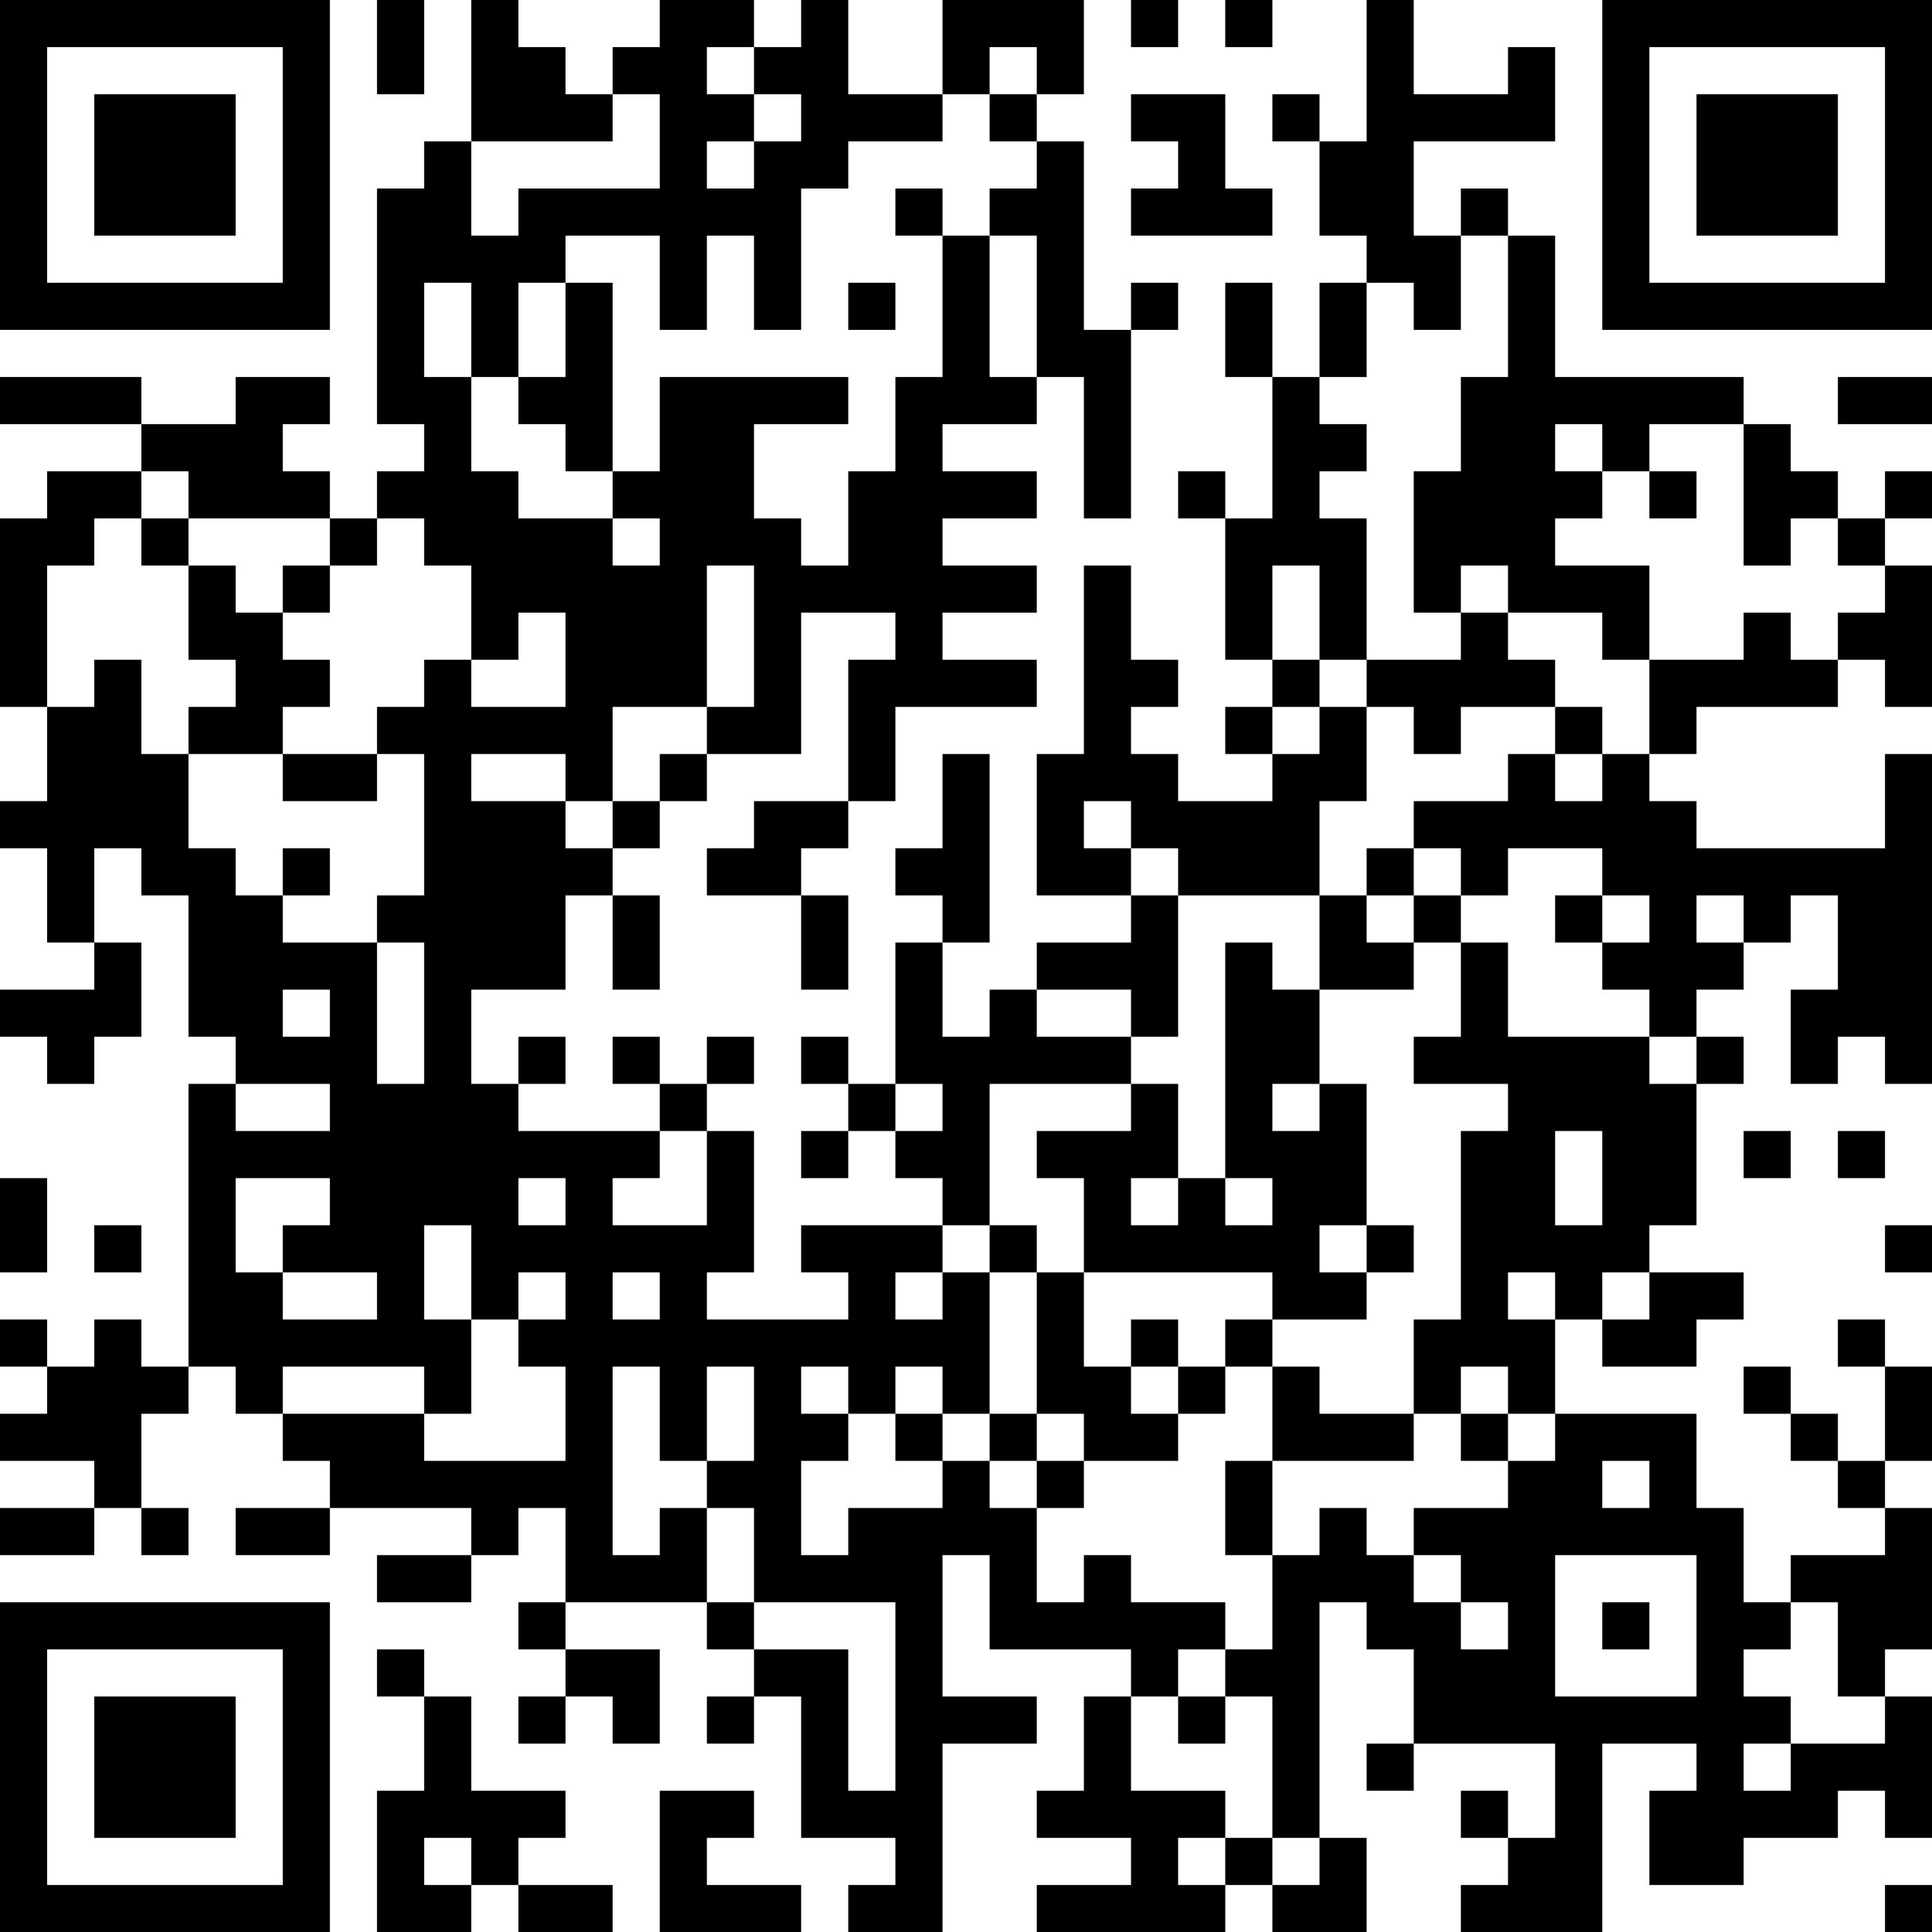 <?xml version="1.0" encoding="UTF-8"?>
<svg xmlns="http://www.w3.org/2000/svg" version="1.1" width="250" height="250" viewBox="0 0 250 250"><rect x="0" y="0" width="250" height="250" fill="#ffffff"/><g transform="scale(6.098)"><g transform="translate(0,0)"><path fill-rule="evenodd" d="M8 0L8 2L9 2L9 0ZM10 0L10 3L9 3L9 4L8 4L8 9L9 9L9 10L8 10L8 11L7 11L7 10L6 10L6 9L7 9L7 8L5 8L5 9L3 9L3 8L0 8L0 9L3 9L3 10L1 10L1 11L0 11L0 15L1 15L1 17L0 17L0 18L1 18L1 20L2 20L2 21L0 21L0 22L1 22L1 23L2 23L2 22L3 22L3 20L2 20L2 18L3 18L3 19L4 19L4 22L5 22L5 23L4 23L4 29L3 29L3 28L2 28L2 29L1 29L1 28L0 28L0 29L1 29L1 30L0 30L0 31L2 31L2 32L0 32L0 33L2 33L2 32L3 32L3 33L4 33L4 32L3 32L3 30L4 30L4 29L5 29L5 30L6 30L6 31L7 31L7 32L5 32L5 33L7 33L7 32L10 32L10 33L8 33L8 34L10 34L10 33L11 33L11 32L12 32L12 34L11 34L11 35L12 35L12 36L11 36L11 37L12 37L12 36L13 36L13 37L14 37L14 35L12 35L12 34L15 34L15 35L16 35L16 36L15 36L15 37L16 37L16 36L17 36L17 39L19 39L19 40L18 40L18 41L20 41L20 37L22 37L22 36L20 36L20 33L21 33L21 35L24 35L24 36L23 36L23 38L22 38L22 39L24 39L24 40L22 40L22 41L26 41L26 40L27 40L27 41L29 41L29 39L28 39L28 34L29 34L29 35L30 35L30 37L29 37L29 38L30 38L30 37L33 37L33 39L32 39L32 38L31 38L31 39L32 39L32 40L31 40L31 41L34 41L34 37L36 37L36 38L35 38L35 40L37 40L37 39L39 39L39 38L40 38L40 39L41 39L41 36L40 36L40 35L41 35L41 32L40 32L40 31L41 31L41 29L40 29L40 28L39 28L39 29L40 29L40 31L39 31L39 30L38 30L38 29L37 29L37 30L38 30L38 31L39 31L39 32L40 32L40 33L38 33L38 34L37 34L37 32L36 32L36 30L33 30L33 28L34 28L34 29L36 29L36 28L37 28L37 27L35 27L35 26L36 26L36 23L37 23L37 22L36 22L36 21L37 21L37 20L38 20L38 19L39 19L39 21L38 21L38 23L39 23L39 22L40 22L40 23L41 23L41 16L40 16L40 18L36 18L36 17L35 17L35 16L36 16L36 15L39 15L39 14L40 14L40 15L41 15L41 12L40 12L40 11L41 11L41 10L40 10L40 11L39 11L39 10L38 10L38 9L37 9L37 8L33 8L33 5L32 5L32 4L31 4L31 5L30 5L30 3L33 3L33 1L32 1L32 2L30 2L30 0L29 0L29 3L28 3L28 2L27 2L27 3L28 3L28 5L29 5L29 6L28 6L28 8L27 8L27 6L26 6L26 8L27 8L27 11L26 11L26 10L25 10L25 11L26 11L26 14L27 14L27 15L26 15L26 16L27 16L27 17L25 17L25 16L24 16L24 15L25 15L25 14L24 14L24 12L23 12L23 16L22 16L22 19L24 19L24 20L22 20L22 21L21 21L21 22L20 22L20 20L21 20L21 16L20 16L20 18L19 18L19 19L20 19L20 20L19 20L19 23L18 23L18 22L17 22L17 23L18 23L18 24L17 24L17 25L18 25L18 24L19 24L19 25L20 25L20 26L17 26L17 27L18 27L18 28L15 28L15 27L16 27L16 24L15 24L15 23L16 23L16 22L15 22L15 23L14 23L14 22L13 22L13 23L14 23L14 24L11 24L11 23L12 23L12 22L11 22L11 23L10 23L10 21L12 21L12 19L13 19L13 21L14 21L14 19L13 19L13 18L14 18L14 17L15 17L15 16L17 16L17 13L19 13L19 14L18 14L18 17L16 17L16 18L15 18L15 19L17 19L17 21L18 21L18 19L17 19L17 18L18 18L18 17L19 17L19 15L22 15L22 14L20 14L20 13L22 13L22 12L20 12L20 11L22 11L22 10L20 10L20 9L22 9L22 8L23 8L23 11L24 11L24 7L25 7L25 6L24 6L24 7L23 7L23 3L22 3L22 2L23 2L23 0L20 0L20 2L18 2L18 0L17 0L17 1L16 1L16 0L14 0L14 1L13 1L13 2L12 2L12 1L11 1L11 0ZM24 0L24 1L25 1L25 0ZM26 0L26 1L27 1L27 0ZM15 1L15 2L16 2L16 3L15 3L15 4L16 4L16 3L17 3L17 2L16 2L16 1ZM21 1L21 2L20 2L20 3L18 3L18 4L17 4L17 7L16 7L16 5L15 5L15 7L14 7L14 5L12 5L12 6L11 6L11 8L10 8L10 6L9 6L9 8L10 8L10 10L11 10L11 11L13 11L13 12L14 12L14 11L13 11L13 10L14 10L14 8L18 8L18 9L16 9L16 11L17 11L17 12L18 12L18 10L19 10L19 8L20 8L20 5L21 5L21 8L22 8L22 5L21 5L21 4L22 4L22 3L21 3L21 2L22 2L22 1ZM13 2L13 3L10 3L10 5L11 5L11 4L14 4L14 2ZM24 2L24 3L25 3L25 4L24 4L24 5L27 5L27 4L26 4L26 2ZM19 4L19 5L20 5L20 4ZM31 5L31 7L30 7L30 6L29 6L29 8L28 8L28 9L29 9L29 10L28 10L28 11L29 11L29 14L28 14L28 12L27 12L27 14L28 14L28 15L27 15L27 16L28 16L28 15L29 15L29 17L28 17L28 19L25 19L25 18L24 18L24 17L23 17L23 18L24 18L24 19L25 19L25 22L24 22L24 21L22 21L22 22L24 22L24 23L21 23L21 26L20 26L20 27L19 27L19 28L20 28L20 27L21 27L21 30L20 30L20 29L19 29L19 30L18 30L18 29L17 29L17 30L18 30L18 31L17 31L17 33L18 33L18 32L20 32L20 31L21 31L21 32L22 32L22 34L23 34L23 33L24 33L24 34L26 34L26 35L25 35L25 36L24 36L24 38L26 38L26 39L25 39L25 40L26 40L26 39L27 39L27 40L28 40L28 39L27 39L27 36L26 36L26 35L27 35L27 33L28 33L28 32L29 32L29 33L30 33L30 34L31 34L31 35L32 35L32 34L31 34L31 33L30 33L30 32L32 32L32 31L33 31L33 30L32 30L32 29L31 29L31 30L30 30L30 28L31 28L31 24L32 24L32 23L30 23L30 22L31 22L31 20L32 20L32 22L35 22L35 23L36 23L36 22L35 22L35 21L34 21L34 20L35 20L35 19L34 19L34 18L32 18L32 19L31 19L31 18L30 18L30 17L32 17L32 16L33 16L33 17L34 17L34 16L35 16L35 14L37 14L37 13L38 13L38 14L39 14L39 13L40 13L40 12L39 12L39 11L38 11L38 12L37 12L37 9L35 9L35 10L34 10L34 9L33 9L33 10L34 10L34 11L33 11L33 12L35 12L35 14L34 14L34 13L32 13L32 12L31 12L31 13L30 13L30 10L31 10L31 8L32 8L32 5ZM12 6L12 8L11 8L11 9L12 9L12 10L13 10L13 6ZM18 6L18 7L19 7L19 6ZM39 8L39 9L41 9L41 8ZM3 10L3 11L2 11L2 12L1 12L1 15L2 15L2 14L3 14L3 16L4 16L4 18L5 18L5 19L6 19L6 20L8 20L8 23L9 23L9 20L8 20L8 19L9 19L9 16L8 16L8 15L9 15L9 14L10 14L10 15L12 15L12 13L11 13L11 14L10 14L10 12L9 12L9 11L8 11L8 12L7 12L7 11L4 11L4 10ZM35 10L35 11L36 11L36 10ZM3 11L3 12L4 12L4 14L5 14L5 15L4 15L4 16L6 16L6 17L8 17L8 16L6 16L6 15L7 15L7 14L6 14L6 13L7 13L7 12L6 12L6 13L5 13L5 12L4 12L4 11ZM15 12L15 15L13 15L13 17L12 17L12 16L10 16L10 17L12 17L12 18L13 18L13 17L14 17L14 16L15 16L15 15L16 15L16 12ZM31 13L31 14L29 14L29 15L30 15L30 16L31 16L31 15L33 15L33 16L34 16L34 15L33 15L33 14L32 14L32 13ZM6 18L6 19L7 19L7 18ZM29 18L29 19L28 19L28 21L27 21L27 20L26 20L26 25L25 25L25 23L24 23L24 24L22 24L22 25L23 25L23 27L22 27L22 26L21 26L21 27L22 27L22 30L21 30L21 31L22 31L22 32L23 32L23 31L25 31L25 30L26 30L26 29L27 29L27 31L26 31L26 33L27 33L27 31L30 31L30 30L28 30L28 29L27 29L27 28L29 28L29 27L30 27L30 26L29 26L29 23L28 23L28 21L30 21L30 20L31 20L31 19L30 19L30 18ZM29 19L29 20L30 20L30 19ZM33 19L33 20L34 20L34 19ZM36 19L36 20L37 20L37 19ZM6 21L6 22L7 22L7 21ZM5 23L5 24L7 24L7 23ZM19 23L19 24L20 24L20 23ZM27 23L27 24L28 24L28 23ZM14 24L14 25L13 25L13 26L15 26L15 24ZM33 24L33 26L34 26L34 24ZM37 24L37 25L38 25L38 24ZM39 24L39 25L40 25L40 24ZM0 25L0 27L1 27L1 25ZM5 25L5 27L6 27L6 28L8 28L8 27L6 27L6 26L7 26L7 25ZM11 25L11 26L12 26L12 25ZM24 25L24 26L25 26L25 25ZM26 25L26 26L27 26L27 25ZM2 26L2 27L3 27L3 26ZM9 26L9 28L10 28L10 30L9 30L9 29L6 29L6 30L9 30L9 31L12 31L12 29L11 29L11 28L12 28L12 27L11 27L11 28L10 28L10 26ZM28 26L28 27L29 27L29 26ZM40 26L40 27L41 27L41 26ZM13 27L13 28L14 28L14 27ZM23 27L23 29L24 29L24 30L25 30L25 29L26 29L26 28L27 28L27 27ZM32 27L32 28L33 28L33 27ZM34 27L34 28L35 28L35 27ZM24 28L24 29L25 29L25 28ZM13 29L13 33L14 33L14 32L15 32L15 34L16 34L16 35L18 35L18 38L19 38L19 34L16 34L16 32L15 32L15 31L16 31L16 29L15 29L15 31L14 31L14 29ZM19 30L19 31L20 31L20 30ZM22 30L22 31L23 31L23 30ZM31 30L31 31L32 31L32 30ZM34 31L34 32L35 32L35 31ZM33 33L33 36L36 36L36 33ZM34 34L34 35L35 35L35 34ZM38 34L38 35L37 35L37 36L38 36L38 37L37 37L37 38L38 38L38 37L40 37L40 36L39 36L39 34ZM8 35L8 36L9 36L9 38L8 38L8 41L10 41L10 40L11 40L11 41L13 41L13 40L11 40L11 39L12 39L12 38L10 38L10 36L9 36L9 35ZM25 36L25 37L26 37L26 36ZM14 38L14 41L17 41L17 40L15 40L15 39L16 39L16 38ZM9 39L9 40L10 40L10 39ZM40 40L40 41L41 41L41 40ZM0 0L0 7L7 7L7 0ZM1 1L1 6L6 6L6 1ZM2 2L2 5L5 5L5 2ZM34 0L34 7L41 7L41 0ZM35 1L35 6L40 6L40 1ZM36 2L36 5L39 5L39 2ZM0 34L0 41L7 41L7 34ZM1 35L1 40L6 40L6 35ZM2 36L2 39L5 39L5 36Z" fill="#000000"/></g></g></svg>
